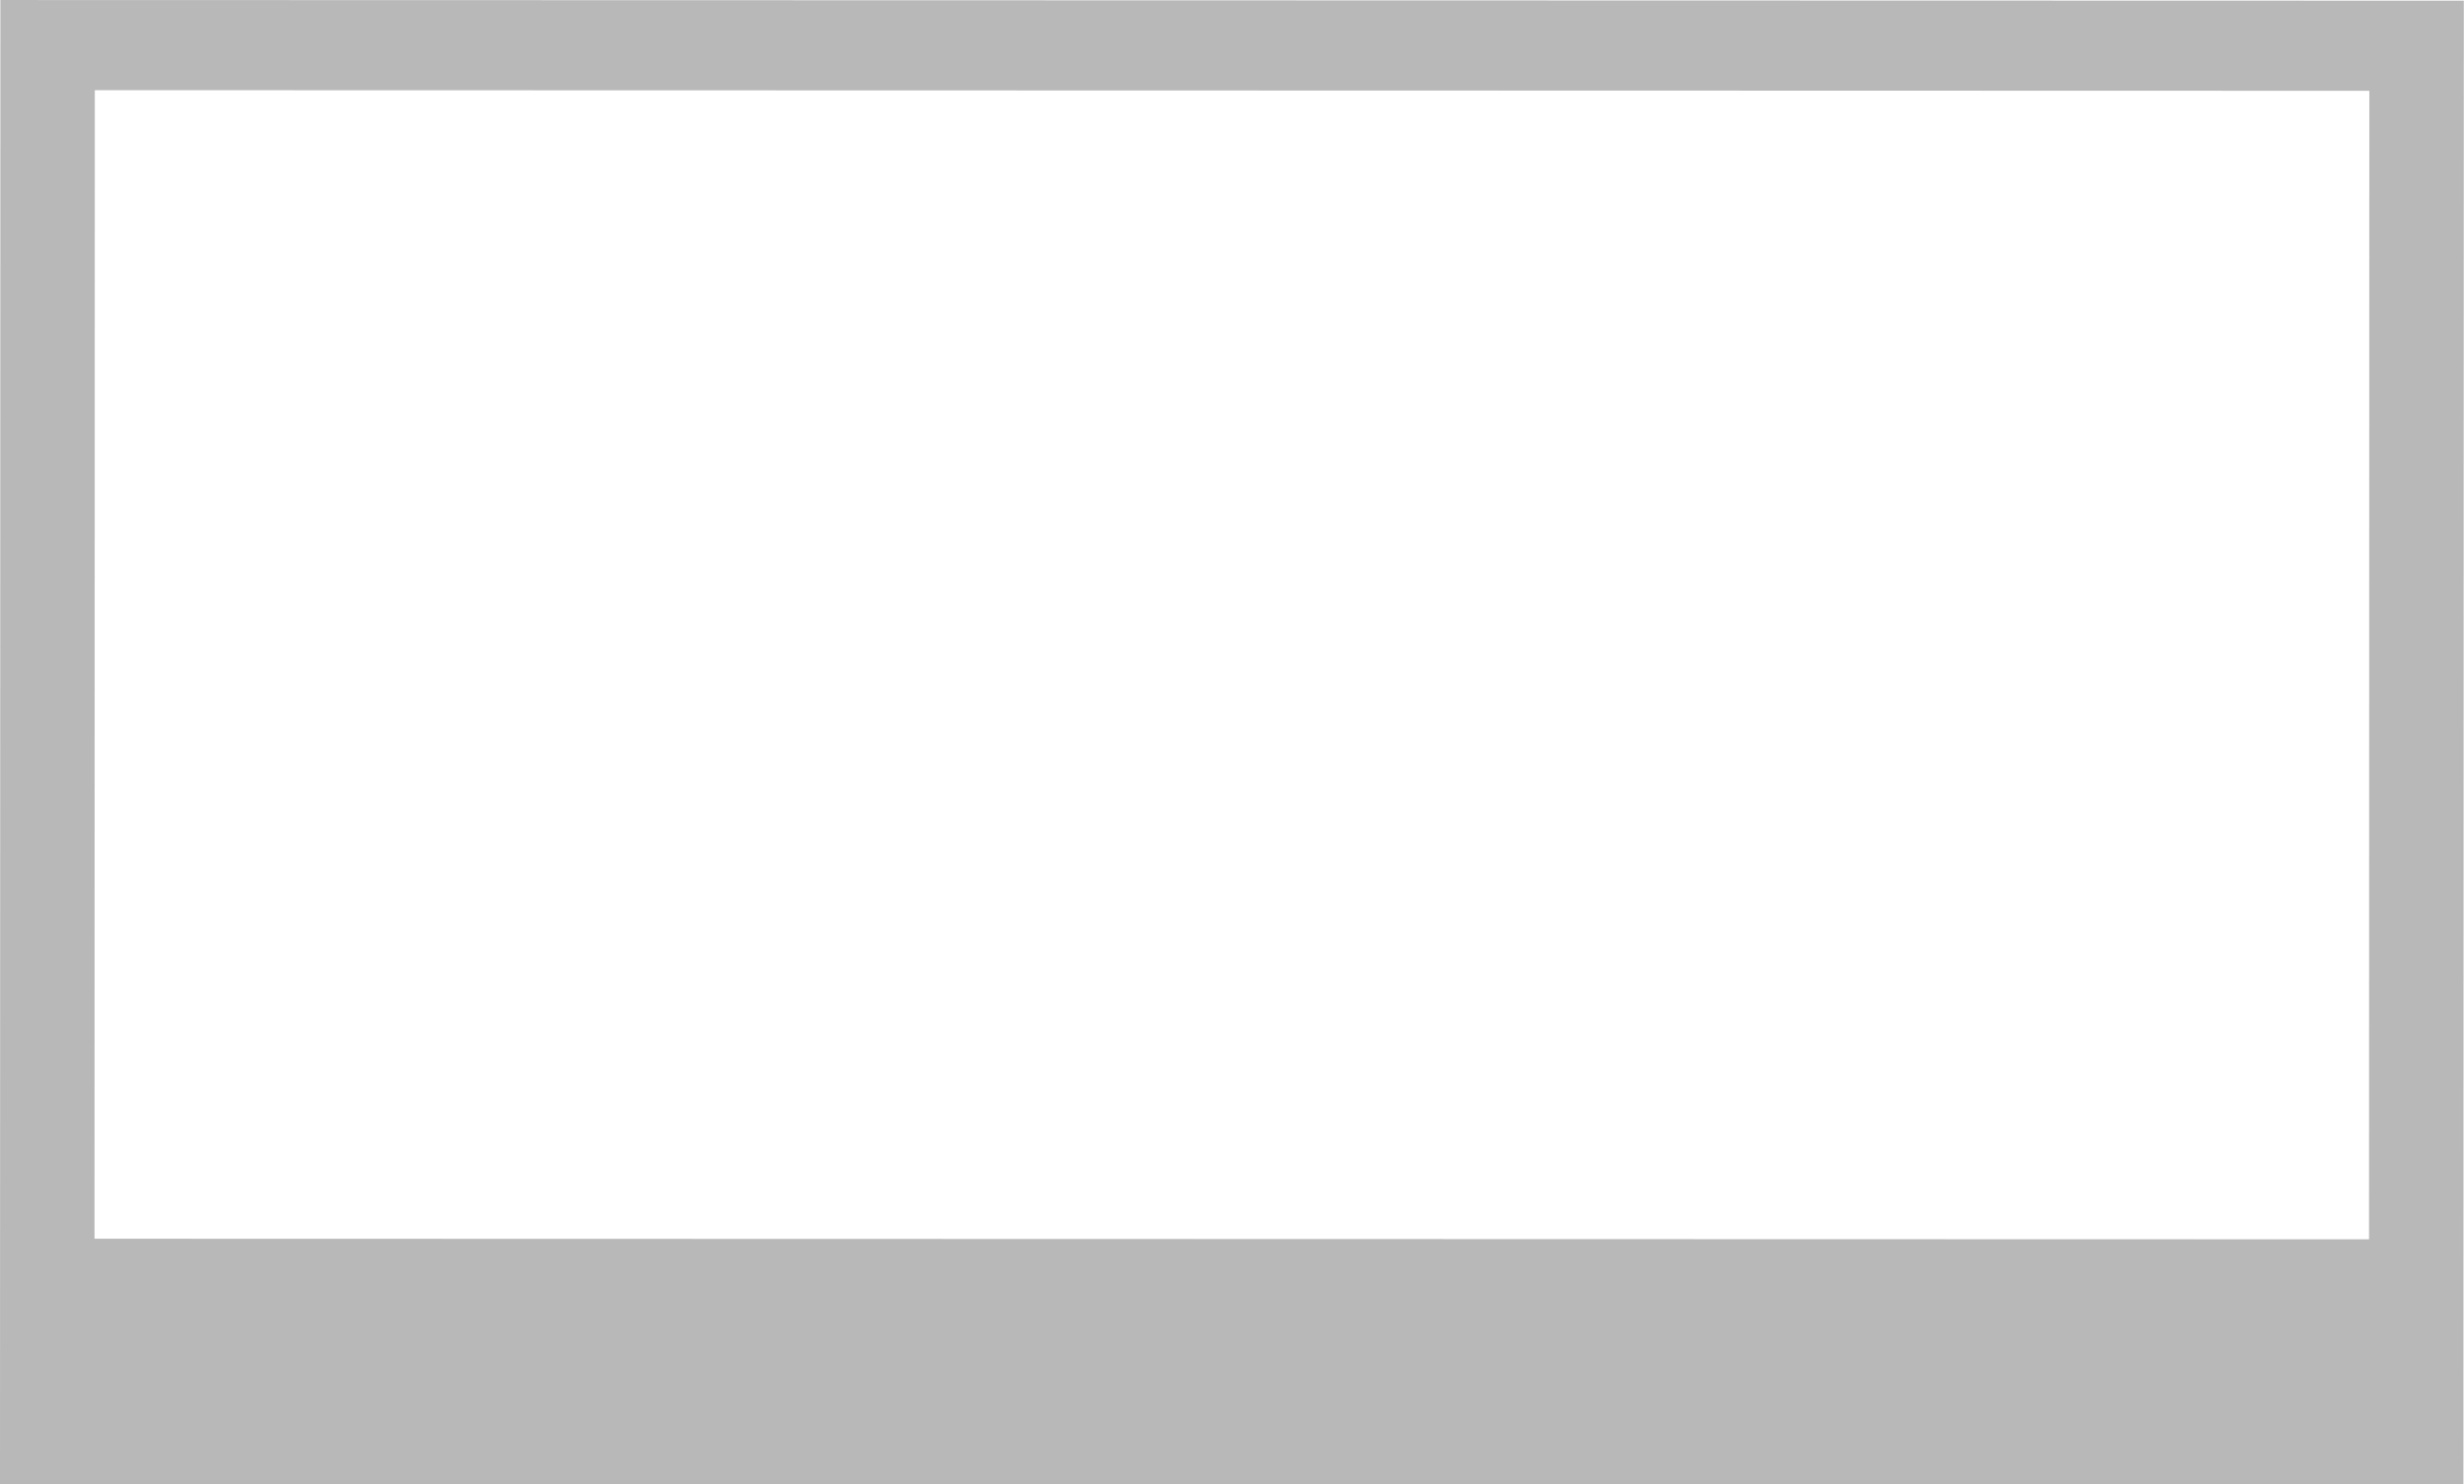 <?xml version="1.0" encoding="UTF-8" standalone="no"?><svg xmlns="http://www.w3.org/2000/svg" xmlns:xlink="http://www.w3.org/1999/xlink" fill="#000000" height="242.3" preserveAspectRatio="xMidYMid meet" version="1" viewBox="0.0 0.0 402.1 242.3" width="402.1" zoomAndPan="magnify"><defs><clipPath id="a"><path d="M 0 0 L 402.07 0 L 402.07 242.34 L 0 242.34 Z M 0 0"/></clipPath></defs><g><g clip-path="url(#a)" id="change1_1"><path d="M 15.422 202.188 L 15.473 14.719 L 386.652 14.82 L 386.605 202.285 Z M 0.062 0.004 L 0 242.23 L 402.004 242.34 L 402.008 234.109 L 402.016 202.289 L 402.07 0.109 L 0.062 0.004" fill="#b8b8b8"/></g></g></svg>
